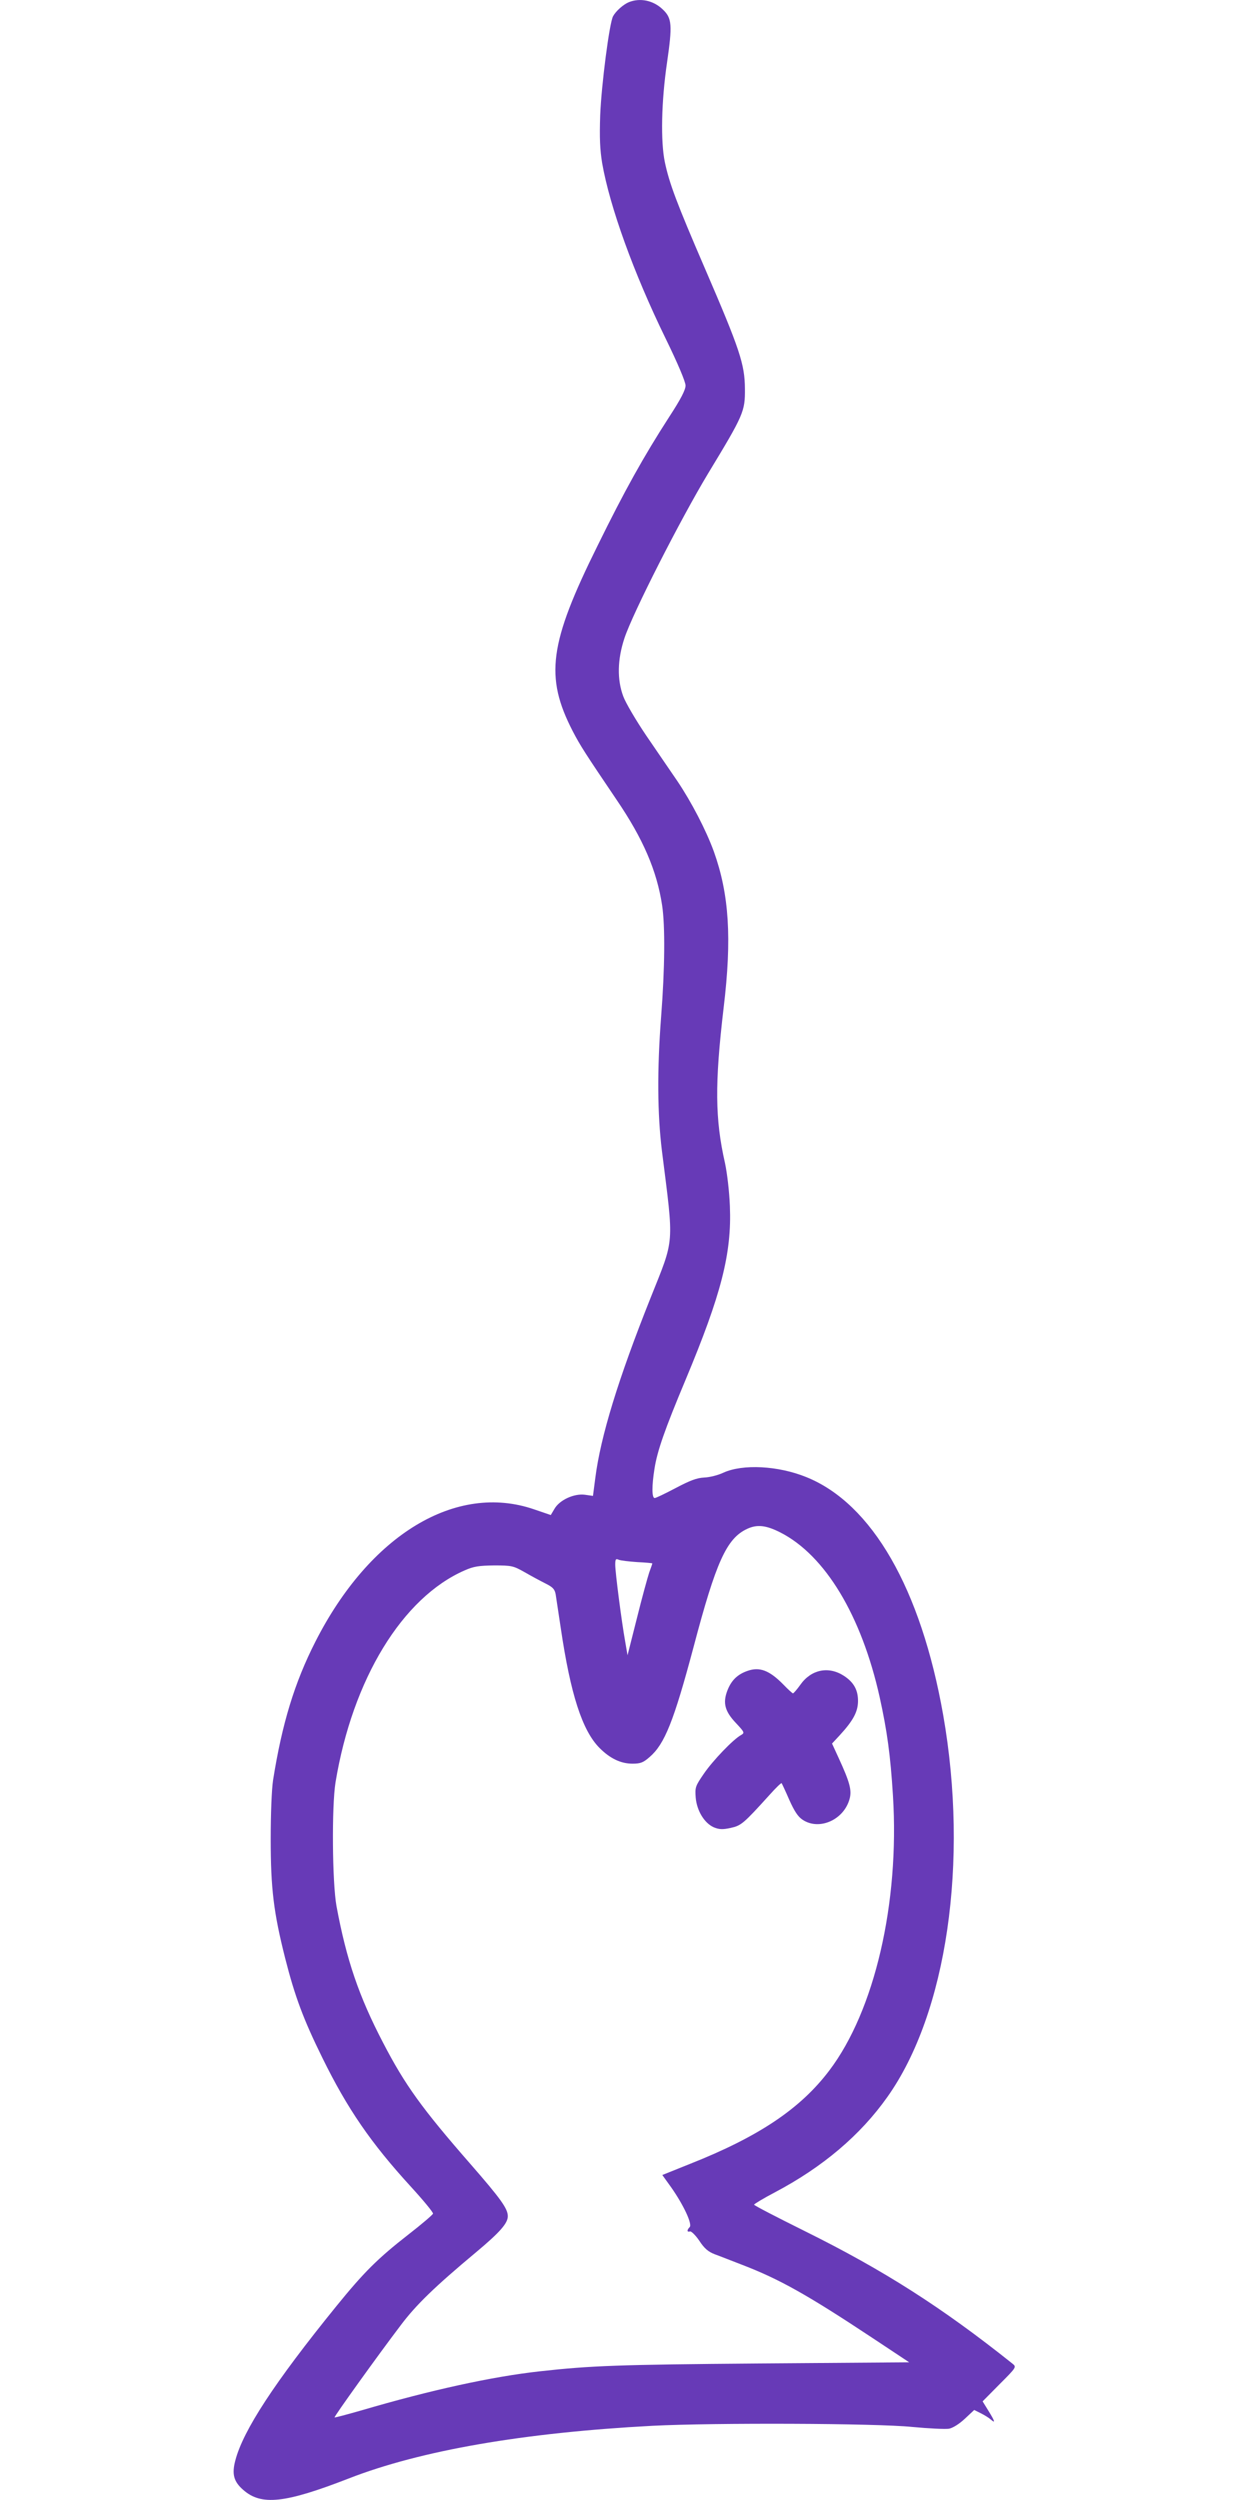 <?xml version="1.0" standalone="no"?>
<!DOCTYPE svg PUBLIC "-//W3C//DTD SVG 20010904//EN"
 "http://www.w3.org/TR/2001/REC-SVG-20010904/DTD/svg10.dtd">
<svg version="1.0" xmlns="http://www.w3.org/2000/svg"
 width="640pt" height="1280pt" viewBox="0 0 640 1280"
 preserveAspectRatio="xMidYMid meet">
<g transform="translate(0,1280) scale(0.1,-0.1)"
fill="#673ab7" stroke="none">
<path d="M3220 12789 c-29 -12 -67 -46 -81 -72 -19 -34 -60 -353 -66 -507 -4
-118 -1 -177 10 -245 39 -224 162 -564 323 -894 65 -133 104 -226 104 -245 0
-22 -24 -69 -84 -161 -131 -203 -229 -379 -366 -658 -249 -502 -271 -672 -128
-950 40 -77 65 -115 225 -352 136 -200 206 -363 233 -540 16 -106 14 -324 -5
-570 -21 -274 -19 -499 4 -687 62 -493 66 -442 -58 -753 -166 -416 -256 -710
-283 -922 l-12 -92 -42 6 c-55 7 -129 -27 -155 -72 l-19 -32 -85 29 c-400 138
-842 -130 -1120 -677 -107 -210 -171 -420 -217 -710 -7 -47 -12 -171 -12 -300
0 -255 15 -377 74 -611 50 -197 94 -314 190 -509 129 -263 250 -438 452 -659
65 -71 117 -134 115 -140 -2 -6 -58 -54 -125 -106 -159 -124 -229 -194 -371
-369 -317 -391 -476 -635 -516 -788 -19 -71 -8 -109 40 -151 93 -82 213 -69
540 58 369 144 896 235 1557 270 316 16 1145 13 1329 -6 85 -8 169 -12 188 -9
20 4 52 24 81 51 l48 45 34 -17 c18 -9 41 -23 51 -32 25 -22 21 -9 -13 46
l-29 47 87 88 c87 87 87 88 66 105 -361 288 -660 479 -1066 680 -141 70 -257
130 -257 134 -1 3 47 32 106 63 246 130 438 293 576 488 305 429 418 1205 286
1957 -114 646 -364 1081 -700 1217 -145 59 -326 68 -425 23 -27 -13 -71 -24
-99 -25 -38 -2 -72 -15 -146 -54 -53 -28 -101 -51 -107 -51 -15 0 -15 63 -1
150 14 91 53 202 159 455 183 438 237 647 227 890 -3 76 -14 168 -25 220 -51
225 -53 405 -7 795 43 357 28 582 -50 800 -40 110 -115 254 -187 361 -36 52
-107 157 -160 234 -52 77 -105 167 -117 200 -32 86 -30 188 6 297 42 128 287
609 428 843 183 302 190 318 189 435 -1 125 -25 199 -205 616 -145 336 -182
435 -205 544 -22 105 -18 310 11 508 28 194 26 229 -22 274 -48 46 -115 60
-173 37z m775 -7835 c230 -117 416 -426 509 -844 38 -173 55 -295 68 -505 34
-549 -94 -1100 -326 -1406 -148 -196 -362 -339 -713 -478 l-142 -57 46 -64
c63 -90 109 -188 94 -203 -15 -15 -14 -27 2 -22 6 2 28 -19 47 -47 26 -40 46
-57 80 -70 25 -9 88 -34 140 -54 190 -73 333 -153 665 -373 l190 -126 -770 -6
c-720 -6 -859 -11 -1120 -40 -245 -27 -560 -96 -914 -200 -74 -21 -136 -38
-138 -36 -3 4 219 314 339 472 78 104 174 197 386 374 122 102 162 148 162
184 0 39 -36 89 -192 268 -247 283 -334 403 -447 621 -123 236 -187 423 -238
698 -22 120 -25 512 -5 635 87 527 342 946 662 1085 45 20 72 24 150 25 90 0
98 -2 155 -34 33 -19 81 -45 107 -58 38 -19 48 -29 53 -56 3 -17 14 -95 26
-172 50 -339 110 -526 199 -615 54 -54 109 -80 168 -80 41 0 55 5 88 34 77 66
124 184 225 563 115 436 169 556 274 605 51 24 97 19 170 -18z m-732 -152 c42
-2 77 -5 77 -7 0 -1 -7 -22 -16 -46 -8 -24 -37 -129 -63 -234 l-48 -190 -12
70 c-18 100 -51 354 -51 394 0 28 3 32 18 25 9 -4 52 -9 95 -12z"/>
<path d="M3827 4245 c-52 -18 -83 -49 -103 -101 -24 -63 -13 -106 44 -166 44
-47 45 -50 27 -61 -40 -21 -146 -132 -191 -198 -44 -64 -46 -70 -42 -123 6
-68 45 -131 93 -152 27 -11 45 -12 86 -3 54 12 65 21 199 169 32 36 60 63 62
60 2 -3 20 -41 39 -85 26 -58 44 -86 68 -102 85 -57 212 -1 241 107 12 44 1
85 -56 209 l-34 74 39 42 c69 75 93 120 94 173 1 58 -21 98 -71 131 -79 52
-169 34 -225 -46 -17 -24 -34 -43 -37 -43 -3 0 -26 21 -50 46 -71 72 -121 91
-183 69z"/>
</g>
</svg>
